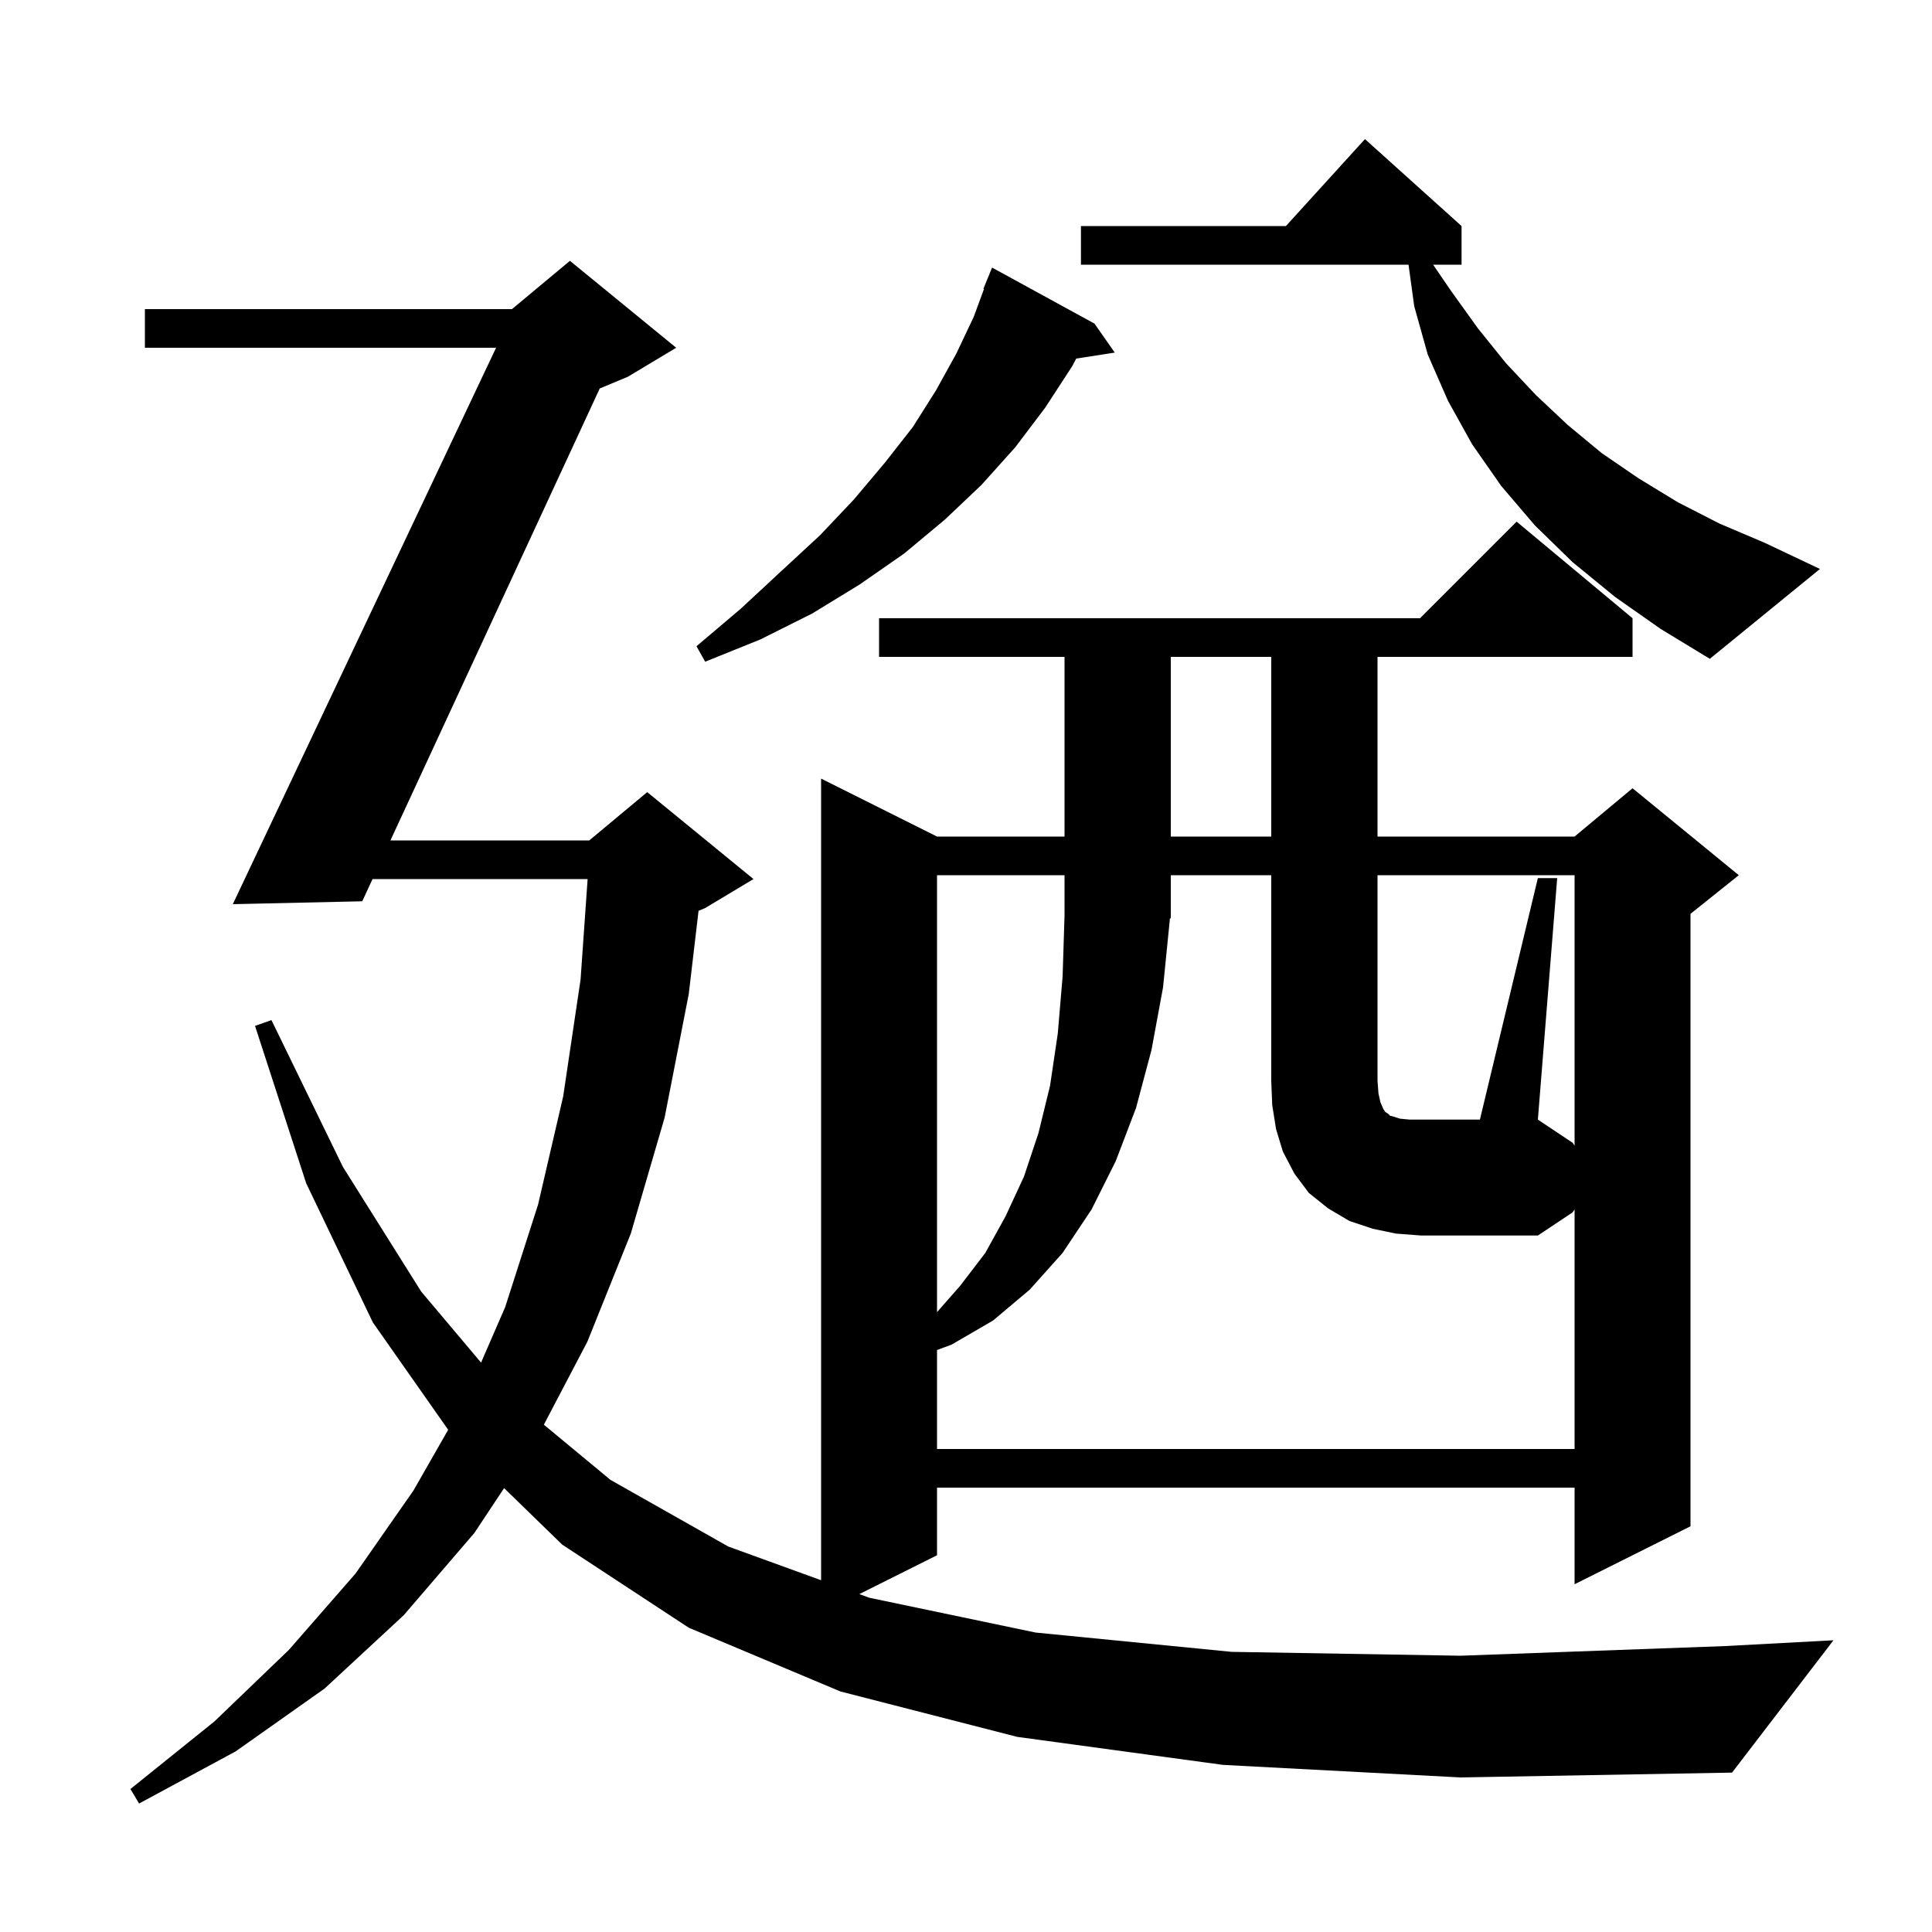 <svg xmlns="http://www.w3.org/2000/svg" xmlns:xlink="http://www.w3.org/1999/xlink" version="1.1" baseProfile="full" viewBox="0 0 200 200" width="200" height="200"><g fill="currentColor"><path d="M 126.6 182.7 L 105.3 179.8 L 87.0 175.1 L 71.3 168.5 L 58.2 159.9 L 52.184 154.05 L 49.1 158.7 L 41.8 167.2 L 33.6 174.8 L 24.4 181.3 L 14.4 186.7 L 13.5 185.2 L 22.2 178.2 L 29.9 170.8 L 36.8 162.9 L 42.8 154.3 L 46.395 148.01 L 38.6 136.9 L 31.7 122.5 L 26.4 106.2 L 28.1 105.6 L 35.5 120.8 L 43.6 133.7 L 49.799 141.057 L 52.3 135.3 L 55.7 124.7 L 58.3 113.5 L 60.1 101.4 L 60.831 91.0 L 38.565 91.0 L 37.5 93.3 L 24.1 93.6 L 51.354 36.0 L 15.0 36.0 L 15.0 32.0 L 53.0 32.0 L 59.0 27.0 L 70.0 36.0 L 65.0 39.0 L 62.085 40.215 L 40.418 87.0 L 61.0 87.0 L 67.0 82.0 L 78.0 91.0 L 73.0 94.0 L 72.313 94.286 L 71.3 102.9 L 68.8 115.7 L 65.3 127.7 L 60.8 138.9 L 56.3 147.483 L 63.2 153.2 L 75.4 160.1 L 85.0 163.585 L 85.0 80.6 L 97.0 86.6 L 110.2 86.6 L 110.2 68.0 L 91.0 68.0 L 91.0 64.0 L 147.0 64.0 L 157.0 54.0 L 169.0 64.0 L 169.0 68.0 L 142.6 68.0 L 142.6 86.6 L 163.0 86.6 L 169.0 81.6 L 180.0 90.6 L 175.0 94.6 L 175.0 158.0 L 163.0 164.0 L 163.0 154.0 L 97.0 154.0 L 97.0 161.0 L 88.957 165.021 L 90.0 165.4 L 107.2 169.0 L 127.5 171.0 L 151.2 171.4 L 178.6 170.4 L 189.8 169.8 L 179.3 183.5 L 151.2 184.0 Z M 159.2 90.9 L 161.2 90.9 L 159.2 115.9 L 162.8 118.3 L 163.0 118.6 L 163.0 90.6 L 142.6 90.6 L 142.6 111.9 L 142.7 113.2 L 142.9 114.1 L 143.2 114.8 L 143.4 115.1 L 143.7 115.3 L 143.9 115.5 L 144.3 115.6 L 144.9 115.8 L 145.9 115.9 L 153.2 115.9 Z M 97.0 90.6 L 97.0 135.831 L 99.4 133.1 L 102.0 129.7 L 104.1 125.9 L 106.0 121.8 L 107.5 117.3 L 108.7 112.4 L 109.5 107.0 L 110.0 101.1 L 110.2 94.8 L 110.2 90.6 Z M 121.2 68.0 L 121.2 86.6 L 131.6 86.6 L 131.6 68.0 Z M 113.3 33.5 L 115.4 36.5 L 111.408 37.119 L 111.0 37.9 L 108.2 42.2 L 105.1 46.3 L 101.6 50.2 L 97.8 53.8 L 93.6 57.3 L 89.0 60.5 L 84.1 63.5 L 78.7 66.2 L 73.0 68.5 L 72.1 66.9 L 76.7 63.0 L 80.9 59.1 L 84.9 55.4 L 88.4 51.7 L 91.6 47.9 L 94.5 44.2 L 96.9 40.4 L 99.0 36.6 L 100.8 32.8 L 101.861 29.919 L 101.8 29.9 L 102.7 27.7 Z M 167.2 61.8 L 162.8 58.2 L 158.9 54.4 L 155.4 50.3 L 152.4 46.0 L 149.9 41.5 L 147.8 36.7 L 146.4 31.7 L 145.81 27.4 L 111.9 27.4 L 111.9 23.4 L 133.118 23.4 L 141.3 14.4 L 151.3 23.4 L 151.3 27.4 L 148.356 27.4 L 150.2 30.1 L 153.0 34.0 L 155.9 37.6 L 159.0 40.9 L 162.3 44.0 L 165.8 46.9 L 169.6 49.5 L 173.7 52.0 L 178.0 54.2 L 182.7 56.2 L 188.4 58.9 L 177.0 68.2 L 171.9 65.1 Z M 121.1 95.2 L 120.4 102.2 L 119.2 108.7 L 117.6 114.7 L 115.5 120.2 L 113.0 125.2 L 110.0 129.7 L 106.6 133.5 L 102.8 136.7 L 98.5 139.2 L 97.0 139.754 L 97.0 150.0 L 163.0 150.0 L 163.0 125.2 L 162.8 125.5 L 159.2 127.9 L 147.1 127.9 L 144.5 127.7 L 142.1 127.2 L 139.7 126.4 L 137.5 125.1 L 135.5 123.5 L 134.0 121.5 L 132.8 119.2 L 132.1 116.9 L 131.7 114.4 L 131.6 111.9 L 131.6 90.6 L 121.2 90.6 L 121.2 95.0 L 121.067 95.199 Z "/></g></svg>